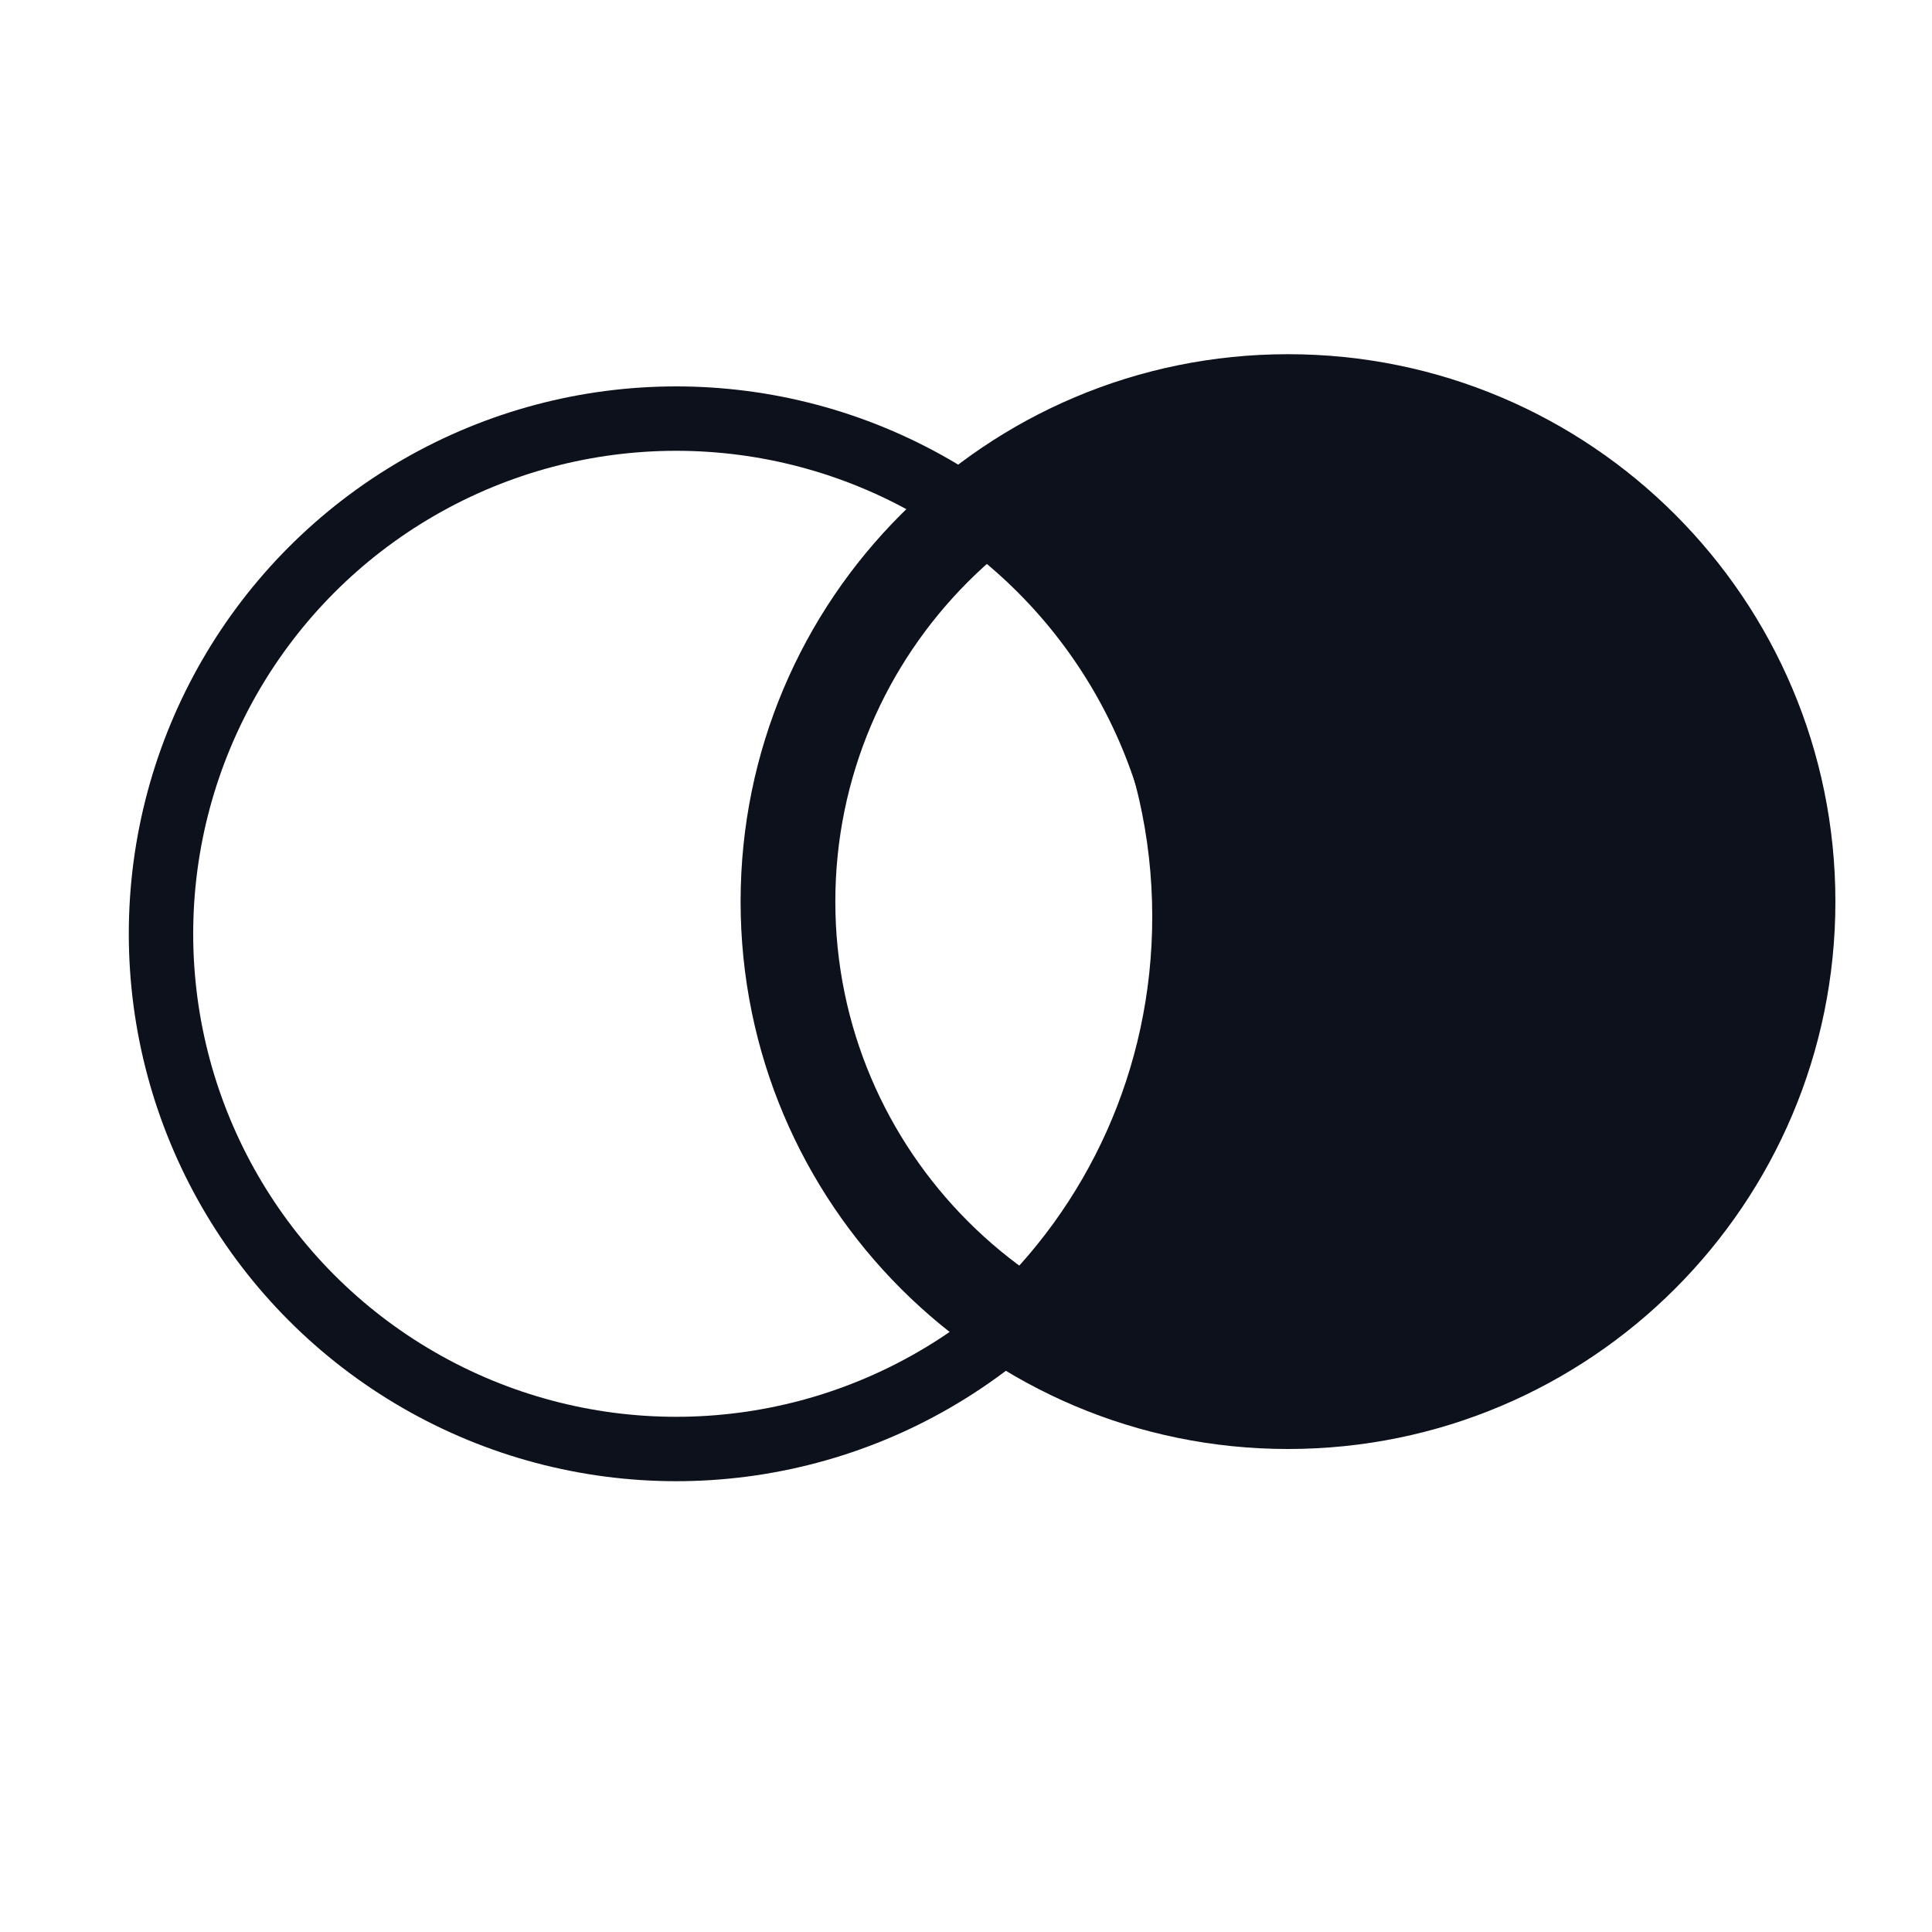 <?xml version="1.0" encoding="UTF-8"?>
<svg xmlns="http://www.w3.org/2000/svg" width="30" height="30" viewBox="0 0 30 30" fill="none">
  <path d="M20 6.471C24.151 6.471 27.529 9.849 27.529 14C27.529 18.151 24.151 21.529 20 21.529C15.849 21.529 12.471 18.151 12.471 14C12.471 9.849 15.849 6.471 20 6.471ZM20 6C15.581 6 12 9.581 12 14C12 18.419 15.581 22 20 22C24.419 22 28 18.419 28 14C28 9.581 24.419 6 20 6Z" fill="#0C111B" stroke="#0C111B"></path>
  <path d="M20.189 6C18.198 6 16.381 6.765 15 8.024C16.764 9.489 17.892 11.727 17.892 14.235C17.892 16.614 16.879 18.748 15.271 20.212C16.615 21.329 18.326 22 20.189 22C24.504 22 28 18.419 28 14C28 9.581 24.504 6 20.189 6Z" fill="#0C111B"></path>
  <circle cx="10.5" cy="14.5" r="8" stroke="#0C111B"></circle>
</svg>
